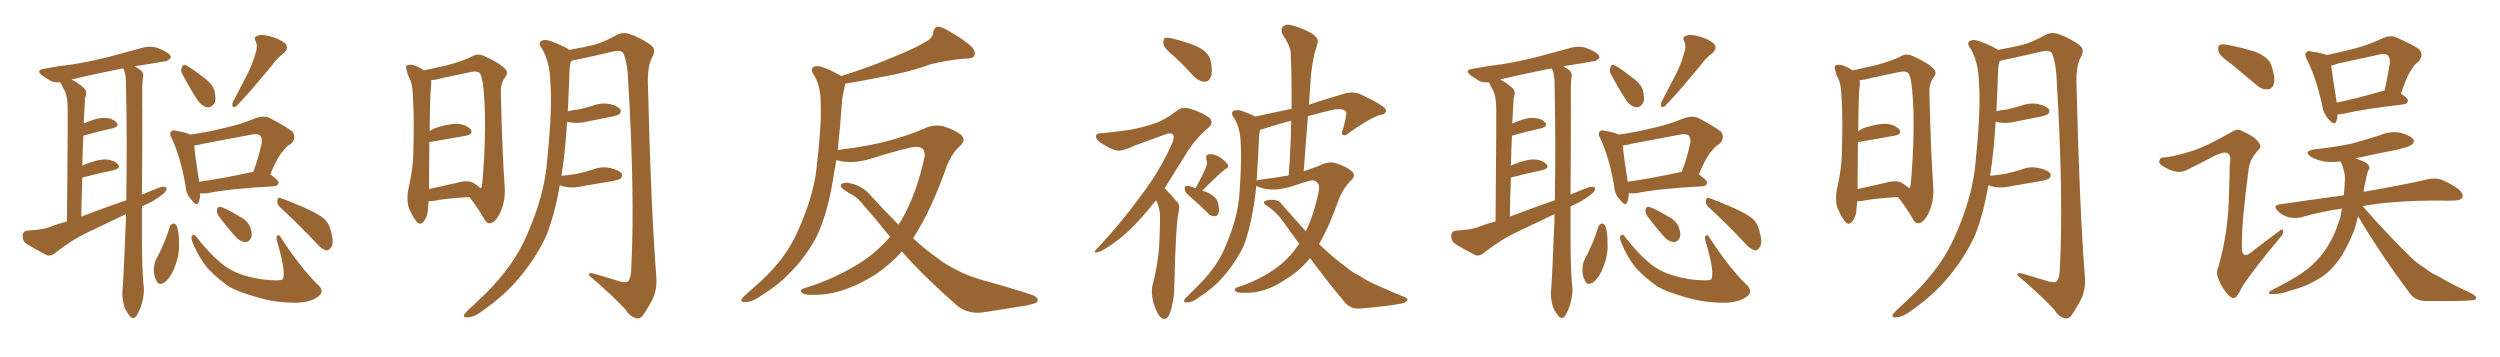 <svg xmlns="http://www.w3.org/2000/svg" xmlns:xlink="http://www.w3.org/1999/xlink" width="1050" height="150"><path fill="#996633" padding="10" d="M59.62 86.72L59.62 86.72Q59.62 93.16 59.62 99.46L59.62 99.46Q59.62 111.91 60.21 118.95L60.21 118.95Q60.79 122.46 59.91 126.12L59.91 126.12Q59.47 128.76 57.57 132.28L57.57 132.28Q56.25 134.62 54.49 132.71L54.49 132.71Q52.44 130.22 51.86 127.44L51.86 127.44Q51.27 124.66 51.42 122.31L51.42 122.31Q51.86 117.92 52.88 92.29L52.88 92.29Q52.88 90.97 52.88 89.94L52.88 89.94Q45.12 93.60 37.50 97.27L37.50 97.27Q30.03 100.78 23.29 106.20L23.29 106.20Q21.53 107.67 19.78 107.23L19.78 107.23Q14.36 104.44 10.69 102.10L10.69 102.10Q9.38 100.93 9.52 98.73L9.52 98.73Q9.81 96.97 11.72 96.83L11.72 96.83Q17.29 96.53 20.51 95.51L20.51 95.51Q24.02 94.04 28.13 93.02L28.13 93.02Q28.27 67.68 28.42 56.10L28.42 56.10Q28.42 55.66 28.42 55.52L28.42 55.52Q28.42 47.75 28.42 45.85L28.42 45.85Q28.42 41.31 27.39 38.53L27.39 38.53Q26.37 36.77 25.49 34.86L25.49 34.86Q25.34 34.57 25.34 34.57L25.34 34.57Q23.00 34.72 21.53 34.13L21.53 34.13Q19.34 32.81 17.87 31.79L17.87 31.79Q14.65 29.44 18.60 28.86L18.60 28.86Q24.61 27.69 30.03 27.10L30.03 27.10Q37.79 25.93 46.29 23.73L46.29 23.73Q53.32 21.83 60.35 19.92L60.35 19.92Q63.13 19.34 65.48 19.92L65.48 19.92Q67.68 20.65 68.70 21.24L68.70 21.24Q71.78 22.71 71.78 24.17L71.78 24.17Q70.46 25.93 68.99 25.78L68.99 25.78Q63.28 26.81 56.54 27.83L56.54 27.83Q58.15 28.71 59.18 29.59L59.18 29.59Q60.50 30.76 60.06 32.23L60.06 32.23Q59.62 34.13 59.77 46.14L59.77 46.14Q59.77 64.45 59.62 81.74L59.62 81.74Q63.28 80.13 67.24 78.66L67.24 78.66Q69.14 78.08 70.02 78.96L70.02 78.96Q70.02 80.42 68.12 81.74L68.12 81.74Q64.89 84.38 60.50 86.28L60.50 86.28Q59.77 86.57 59.62 86.72ZM34.13 90.97L34.13 90.97Q43.80 87.30 53.03 84.08L53.03 84.08Q53.47 58.74 52.88 33.98L52.88 33.98Q52.73 30.47 51.71 28.71L51.71 28.71Q39.70 31.05 30.03 33.40L30.03 33.40Q32.67 34.57 35.45 37.21L35.45 37.21Q36.77 38.53 35.74 41.16L35.74 41.16Q35.60 43.21 35.45 46.29L35.45 46.29Q35.30 49.07 35.16 51.86L35.16 51.86Q40.43 49.51 43.65 49.51L43.65 49.51Q47.17 49.51 48.93 51.42L48.93 51.42Q50.39 53.03 47.17 53.91L47.17 53.91Q41.75 55.08 35.01 56.98L35.01 56.98Q34.72 62.99 34.57 69.73L34.57 69.73Q34.86 69.29 35.45 69.14L35.45 69.14Q41.02 66.94 44.24 66.94L44.24 66.94Q47.75 67.09 49.51 68.99L49.51 68.99Q50.98 70.61 47.75 71.48L47.75 71.48Q42.04 72.66 34.57 74.56L34.57 74.56Q34.28 82.47 34.13 90.97ZM76.61 31.20L76.61 31.20Q75.73 29.59 76.32 28.56L76.32 28.56Q76.76 26.81 78.08 27.39L78.08 27.39Q80.42 28.56 85.69 32.67L85.69 32.67Q89.06 35.01 90.09 38.09L90.09 38.09Q90.82 41.31 90.23 43.07L90.23 43.07Q88.62 45.56 86.72 44.97L86.72 44.97Q84.38 44.38 82.47 41.31L82.47 41.31Q79.39 36.47 76.61 31.20ZM107.23 22.71L107.23 22.71Q108.40 19.63 107.37 17.29L107.37 17.29Q106.35 15.67 108.11 15.09L108.11 15.09Q109.72 14.21 113.38 15.23L113.38 15.23Q117.33 16.26 119.68 18.16L119.68 18.16Q121.58 20.07 119.24 22.27L119.24 22.27Q116.31 24.46 114.40 27.25L114.40 27.25Q111.77 30.47 108.98 33.69L108.98 33.69Q105.47 38.09 99.17 44.68L99.17 44.68Q97.12 45.70 97.71 43.07L97.71 43.07Q100.78 37.21 103.56 31.79L103.56 31.79Q105.76 27.69 107.23 22.71ZM84.08 81.15L84.08 81.15Q84.08 83.35 83.50 84.81L83.50 84.81Q82.76 87.01 80.42 83.94L80.42 83.94Q78.08 81.59 77.93 77.93L77.93 77.93Q75.73 65.77 72.22 58.30L72.22 58.30Q70.90 56.10 71.92 55.22L71.92 55.22Q72.51 54.49 73.97 54.93L73.97 54.93Q78.37 55.66 79.83 56.54L79.83 56.54Q87.16 55.52 94.19 53.76L94.19 53.76Q100.93 52.29 107.67 49.51L107.67 49.51Q110.89 48.49 113.23 49.51L113.23 49.51Q120.41 53.32 122.75 55.22L122.75 55.22Q124.66 57.71 122.31 60.35L122.31 60.35Q120.26 61.38 118.80 63.57L118.80 63.57Q116.60 65.77 113.53 73.24L113.53 73.24Q117.04 75.73 117.04 76.76L117.04 76.76Q116.75 78.08 115.28 78.22L115.28 78.22Q96.09 79.25 87.16 81.15L87.16 81.15Q85.55 81.30 84.08 81.15ZM105.91 72.22L105.91 72.22Q106.20 72.07 106.35 72.22L106.35 72.22Q108.40 66.94 109.86 60.35L109.86 60.35Q110.30 58.01 109.28 56.98L109.28 56.98Q108.25 55.96 105.62 56.54L105.62 56.54Q95.65 58.45 85.40 60.35L85.40 60.35Q83.35 60.94 81.59 61.08L81.59 61.08Q81.88 65.19 83.64 76.32L83.64 76.32Q93.46 75 105.91 72.22ZM71.34 95.21L71.34 95.21Q71.78 94.04 72.80 93.90L72.80 93.90Q73.68 93.90 74.27 94.92L74.27 94.92Q75.29 98.14 75.15 102.25L75.15 102.25Q75.44 106.79 73.54 111.77L73.54 111.77Q72.07 116.02 69.43 118.36L69.43 118.36Q66.80 120.26 65.77 118.07L65.77 118.07Q64.60 116.16 64.60 113.09L64.60 113.09Q64.75 110.89 65.33 109.42L65.33 109.42Q68.99 102.69 71.34 95.21ZM80.71 101.37L80.71 101.37Q80.13 99.46 80.71 98.88L80.71 98.88Q81.74 98.14 82.62 99.61L82.62 99.61Q89.94 108.98 95.80 112.65L95.80 112.65Q101.22 116.02 110.16 117.33L110.16 117.33Q117.63 118.21 118.65 117.33L118.65 117.33Q120.41 114.99 116.31 101.22L116.31 101.22Q115.87 99.46 116.46 98.88L116.46 98.88Q117.33 98.58 117.77 99.46L117.77 99.46Q125.83 111.91 133.01 119.09L133.01 119.09Q136.67 122.17 133.89 124.37L133.89 124.37Q130.66 127.00 124.37 127.15L124.37 127.15Q115.58 127.15 108.40 124.95L108.40 124.95Q100.34 122.75 96.24 120.41L96.24 120.41Q91.41 117.04 87.89 113.38L87.89 113.38Q83.79 108.98 80.71 101.37ZM91.70 90.53L91.70 90.53Q90.97 89.21 91.11 88.18L91.11 88.18Q91.26 86.72 92.58 86.87L92.58 86.87Q94.78 87.45 100.20 90.67L100.20 90.67Q103.56 92.29 104.88 94.92L104.88 94.92Q106.05 97.71 105.62 99.46L105.62 99.46Q104.74 101.81 102.83 101.66L102.83 101.66Q100.49 101.37 98.58 99.02L98.58 99.02Q94.92 94.92 91.70 90.53ZM117.77 87.16L117.77 87.16L117.77 87.16Q116.31 85.99 116.46 84.23L116.46 84.23Q116.75 82.62 117.77 83.20L117.77 83.20Q121.44 84.38 127.73 87.16L127.73 87.16Q133.59 89.79 135.94 91.70L135.94 91.70Q138.28 93.90 138.87 96.68L138.87 96.68Q140.48 102.25 139.01 104.00L139.01 104.00Q137.99 105.32 136.96 105.18L136.96 105.18Q134.77 104.44 132.86 102.10L132.86 102.10Q124.51 93.31 117.77 87.16ZM197.17 82.76L197.17 82.76Q187.06 83.35 182.08 84.38L182.08 84.38Q180.91 84.52 180.03 84.52L180.03 84.52Q179.88 86.28 179.74 87.60L179.74 87.60Q179.74 90.67 177.98 93.02L177.98 93.02Q176.37 94.92 174.90 93.02L174.90 93.02Q172.85 90.38 171.53 86.72L171.53 86.72Q170.65 83.20 171.68 78.66L171.68 78.66Q173.44 71.04 173.58 64.75L173.58 64.75Q174.02 49.51 173.44 40.72L173.44 40.72Q173.29 35.16 171.83 32.52L171.83 32.52Q171.09 31.20 170.95 29.88L170.95 29.88Q170.07 27.98 171.09 27.39L171.09 27.39Q172.71 26.95 174.17 27.54L174.17 27.54Q176.22 28.27 177.69 29.30L177.69 29.30Q177.83 29.44 177.98 29.59L177.98 29.59Q181.35 28.86 187.21 27.54L187.21 27.54Q194.24 25.78 198.78 23.44L198.78 23.44Q200.83 22.41 203.17 23.44L203.17 23.44Q210.06 26.51 212.40 29.15L212.40 29.15Q213.43 30.62 212.40 32.08L212.40 32.08Q210.21 34.86 210.35 38.96L210.35 38.96Q210.94 64.45 211.96 78.22L211.96 78.22Q212.40 84.38 210.06 89.36L210.06 89.36Q208.01 93.60 205.81 93.75L205.81 93.75Q204.20 93.90 203.17 91.55L203.17 91.55Q200.68 87.30 197.17 82.76ZM201.86 79.10L201.86 79.10Q202.29 78.66 202.44 77.78L202.44 77.78Q202.88 74.27 203.32 66.21L203.32 66.21Q204.05 52.88 203.47 42.63L203.47 42.63Q202.88 31.93 201.42 30.62L201.42 30.62Q200.24 29.74 198.05 30.18L198.05 30.18Q192.48 31.35 186.18 32.67L186.18 32.67Q183.25 33.54 181.05 33.69L181.05 33.69Q181.20 34.72 181.05 36.47L181.05 36.47Q180.62 37.94 180.47 55.08L180.47 55.08Q181.49 54.35 182.81 53.76L182.81 53.76Q188.67 51.86 192.19 52.00L192.19 52.00Q196.00 52.29 197.75 54.49L197.75 54.49Q198.93 56.40 195.70 56.98L195.70 56.98Q189.40 58.15 180.62 59.62L180.62 59.62Q180.47 59.62 180.32 59.62L180.32 59.62Q180.32 67.38 180.18 77.93L180.18 77.93Q180.18 78.81 180.18 79.39L180.18 79.39Q185.74 78.22 192.04 76.76L192.04 76.76Q196.58 75.44 198.93 76.90L198.93 76.90Q200.83 78.08 201.86 79.10ZM235.11 77.78L235.11 77.78L235.11 77.78Q233.06 89.79 229.54 98.73L229.54 98.73Q224.85 109.13 216.50 118.51L216.50 118.51Q211.08 124.66 201.71 131.25L201.71 131.25Q198.63 133.30 196.29 133.30L196.29 133.30Q194.68 133.45 194.82 132.42L194.82 132.42Q195.26 131.40 197.46 129.49L197.46 129.49Q200.54 126.56 204.20 123.05L204.20 123.05Q215.63 111.62 220.90 99.61L220.90 99.61Q228.81 82.03 229.83 67.09L229.83 67.09Q232.03 45.26 231.15 34.57L231.15 34.57Q231.01 26.51 227.78 20.65L227.78 20.65Q225.29 17.43 228.37 16.85L228.37 16.85Q230.57 16.41 237.74 20.07L237.74 20.07Q238.48 20.36 239.06 20.95L239.06 20.95Q245.80 19.78 249.76 18.75L249.76 18.75Q253.56 17.72 259.42 14.50L259.42 14.50Q261.91 13.33 264.70 14.36L264.70 14.36Q270.56 16.55 273.78 19.34L273.78 19.34Q275.68 20.95 273.93 24.02L273.93 24.02Q271.73 27.98 272.17 36.91L272.17 36.91Q273.34 86.28 275.68 116.75L275.68 116.75Q275.98 121.58 274.07 125.68L274.07 125.68Q271.58 130.37 269.82 132.71L269.82 132.71Q268.51 134.18 267.04 133.59L267.04 133.59Q264.55 133.01 262.65 129.93L262.65 129.93Q257.08 123.93 247.27 115.58L247.27 115.58Q247.12 114.11 250.20 115.14L250.20 115.14Q255.47 116.75 260.45 118.21L260.45 118.21Q263.38 118.95 263.96 117.92L263.96 117.92Q265.14 116.31 265.14 112.35L265.14 112.35Q266.75 81.74 263.67 31.20L263.67 31.20Q263.23 25.78 261.91 22.56L261.91 22.56Q261.18 20.95 257.96 21.53L257.96 21.53Q249.90 23.44 241.55 25.20L241.55 25.20Q240.38 25.34 239.79 25.78L239.79 25.78Q239.36 27.10 239.21 29.30L239.21 29.30Q238.92 38.38 238.48 46.73L238.48 46.73Q240.67 46.14 242.87 46.00L242.87 46.00Q245.65 45.41 248.44 44.53L248.44 44.53Q252.25 43.07 255.91 43.65L255.91 43.65Q259.57 44.53 260.60 46.00L260.60 46.00Q261.04 47.02 260.01 48.05L260.01 48.05Q259.57 48.34 257.23 48.93L257.23 48.93Q251.95 49.95 246.97 50.98L246.97 50.98Q243.16 52.00 239.50 51.42L239.50 51.42Q238.77 51.27 238.18 51.12L238.18 51.12Q237.45 63.13 235.99 72.80L235.99 72.80Q235.84 73.24 235.84 73.83L235.84 73.83Q239.21 73.54 242.43 72.95L242.43 72.95Q245.80 72.22 249.02 71.19L249.02 71.19Q252.83 69.73 256.49 70.61L256.49 70.61Q260.16 71.48 261.18 72.95L261.18 72.95Q261.62 73.97 260.60 75L260.60 75Q260.16 75.44 257.37 76.03L257.37 76.03Q251.07 77.05 245.21 78.08L245.21 78.08Q241.41 79.10 237.74 78.52L237.74 78.52Q236.13 78.22 235.11 77.78ZM373.83 99.46L373.83 99.46L373.83 99.46Q367.82 91.99 361.52 84.81L361.52 84.81Q359.47 82.32 356.40 81.01L356.40 81.01Q355.22 80.13 353.91 79.25L353.91 79.25Q352.73 78.37 353.32 77.34L353.32 77.34Q354.49 76.61 355.96 76.76L355.96 76.76Q361.67 77.64 365.19 81.59L365.19 81.59Q371.48 88.48 377.34 94.34L377.34 94.34Q377.93 93.46 378.52 92.58L378.52 92.58Q384.81 81.88 388.33 65.92L388.33 65.92Q388.77 61.52 384.67 61.67L384.67 61.67Q381.74 61.67 365.77 66.65L365.77 66.65Q357.57 69.14 351.27 67.24L351.27 67.24Q350.39 72.66 349.51 77.49L349.51 77.49Q347.31 89.94 343.21 98.88L343.21 98.88Q338.82 107.52 331.64 114.70L331.64 114.70Q326.81 119.82 318.75 124.80L318.75 124.80Q315.53 127.00 312.89 126.86L312.89 126.86Q310.99 126.86 311.43 125.83L311.43 125.83Q311.87 124.80 314.21 122.90L314.21 122.90Q316.99 120.41 320.07 117.63L320.07 117.63Q330.03 108.25 334.57 98.14L334.57 98.14Q341.46 83.35 342.92 70.90L342.92 70.90Q345.12 52.44 344.68 43.51L344.68 43.51Q344.82 36.77 342.04 31.79L342.04 31.79Q339.55 28.27 342.77 27.83L342.77 27.83Q345.12 27.39 352.59 31.49L352.59 31.49Q353.17 31.79 353.32 31.93L353.32 31.93Q366.36 27.83 375.73 23.73L375.73 23.73Q384.81 20.07 389.21 17.29L389.21 17.29Q391.85 15.82 391.99 13.48L391.99 13.48Q392.29 11.72 393.60 11.13L393.60 11.13Q395.95 11.43 398.29 12.89L398.29 12.89Q405.03 16.70 408.25 19.78L408.25 19.78Q410.01 21.83 409.13 23.58L409.13 23.58Q408.25 24.76 405.47 24.61L405.47 24.61Q399.02 25.05 390.97 26.95L390.97 26.95Q381.45 30.47 368.55 32.67L368.55 32.67Q360.35 34.28 354.93 35.16L354.93 35.16Q354.93 35.74 354.79 36.33L354.79 36.33Q354.35 38.09 353.76 41.31L353.76 41.31Q352.88 53.17 351.86 62.99L351.86 62.99Q365.19 61.38 373.54 59.03L373.54 59.03Q381.59 56.84 387.74 54.20L387.74 54.20Q392.14 52.00 396.24 53.03L396.24 53.03Q401.51 54.79 403.71 56.69L403.71 56.69Q406.05 58.89 402.83 61.67L402.83 61.67Q399.61 64.75 397.71 69.58L397.71 69.58Q391.11 88.48 383.50 100.05L383.50 100.05Q389.06 105.18 394.34 108.84L394.34 108.84Q397.27 111.18 402.10 113.53L402.10 113.53Q405.76 115.58 411.62 117.33L411.62 117.33Q431.98 123.05 434.62 124.37L434.62 124.37Q436.52 125.68 435.50 127.00L435.50 127.00Q433.45 127.88 431.10 128.32L431.10 128.32Q424.07 129.49 414.40 130.96L414.40 130.96Q407.08 132.42 402.10 128.47L402.10 128.47Q387.30 115.43 378.81 105.62L378.81 105.62Q373.54 111.47 367.24 115.58L367.24 115.58Q355.81 122.61 346.00 123.63L346.00 123.63Q338.23 124.22 337.21 123.19L337.21 123.19Q335.30 122.02 337.50 121.14L337.50 121.14Q351.56 116.89 362.99 109.28L362.99 109.28Q368.85 105.18 373.83 99.46ZM493.36 23.88L493.36 23.88Q489.11 20.51 488.67 18.60L488.67 18.60Q488.38 16.55 489.26 15.97L489.26 15.97Q490.43 15.67 492.77 16.26L492.77 16.26Q498.19 17.58 502.73 19.48L502.73 19.48Q507.42 21.83 508.30 24.90L508.30 24.90Q509.47 29.74 508.59 32.08L508.59 32.08Q507.86 34.28 506.10 34.28L506.10 34.28Q503.61 34.28 501.42 32.08L501.42 32.08Q497.31 27.54 493.36 23.88ZM485.60 84.08L485.60 84.08Q482.08 88.48 478.86 91.99L478.86 91.99Q471.24 100.63 462.45 105.47L462.45 105.47Q460.40 106.20 459.96 106.05L459.96 106.05Q459.38 105.47 461.57 103.56L461.57 103.56Q470.80 93.60 477.98 83.79L477.98 83.79Q486.62 72.80 492.04 60.79L492.04 60.79Q493.51 57.57 492.63 56.54L492.63 56.54Q492.19 55.66 489.99 56.25L489.99 56.25Q482.67 58.89 476.37 61.23L476.37 61.23Q473.44 62.70 470.36 63.28L470.36 63.28Q467.87 63.57 462.16 59.91L462.16 59.91Q459.96 58.30 460.40 56.84L460.40 56.84Q460.69 55.81 462.60 55.96L462.60 55.96Q467.72 55.52 474.76 54.49L474.76 54.49Q481.35 53.17 485.30 51.71L485.30 51.71Q488.96 50.54 494.38 46.44L494.38 46.44Q496.88 44.53 500.39 45.85L500.39 45.85Q504.79 47.17 508.01 49.51L508.01 49.51Q509.91 51.71 507.57 53.61L507.57 53.61Q501.56 58.59 497.17 66.21L497.17 66.21Q492.77 73.24 489.11 79.10L489.11 79.10Q489.84 79.54 490.43 80.42L490.43 80.42Q492.19 82.18 494.53 84.96L494.53 84.96Q495.85 86.28 494.82 89.94L494.82 89.94Q493.80 95.51 493.21 120.26L493.21 120.26Q493.21 126.27 491.31 131.69L491.31 131.69Q489.70 135.35 487.35 133.15L487.35 133.15Q485.89 131.69 484.42 127.15L484.42 127.15Q483.40 122.75 483.98 120.12L483.98 120.12Q486.91 109.13 487.06 98.14L487.06 98.14Q487.21 94.48 487.21 90.38L487.21 90.38Q487.06 87.30 485.60 84.08ZM502.15 79.10L502.15 79.10Q505.08 73.68 506.54 70.17L506.54 70.17Q507.28 68.41 506.69 67.09L506.69 67.09Q506.25 64.89 507.71 64.75L507.71 64.75Q510.06 64.60 512.40 66.06L512.40 66.06Q514.75 67.68 515.63 69.14L515.63 69.14Q516.36 70.17 514.60 71.04L514.60 71.04Q511.08 73.83 504.93 80.13L504.93 80.13Q506.25 80.42 507.57 81.01L507.57 81.01Q510.94 82.76 511.52 85.11L511.52 85.11Q512.26 88.04 511.82 89.50L511.82 89.50Q511.23 90.82 510.21 90.82L510.21 90.82Q508.59 90.97 507.28 89.50L507.28 89.50Q503.76 85.99 500.54 83.20L500.54 83.20Q497.75 80.86 497.61 79.83L497.61 79.83Q497.46 78.37 498.05 78.22L498.05 78.22Q498.78 77.93 500.24 78.37L500.24 78.37Q501.27 78.66 502.15 79.10ZM550.20 108.40L550.20 108.40Q545.95 113.67 540.67 116.89L540.67 116.89Q532.76 122.31 525.73 122.90L525.73 122.90Q520.31 123.19 519.43 122.61L519.43 122.61Q517.68 121.58 519.58 120.70L519.58 120.70Q529.25 117.63 536.87 111.91L536.87 111.91Q541.70 108.25 545.65 102.39L545.65 102.39Q542.43 98.00 539.21 93.46L539.21 93.46Q536.13 88.92 531.59 86.13L531.59 86.13Q530.71 85.40 530.86 84.81L530.86 84.81Q531.74 83.79 534.96 83.94L534.96 83.94Q537.30 84.08 538.77 86.28L538.77 86.28Q543.90 92.14 548.44 97.12L548.44 97.12Q551.95 89.94 553.86 80.27L553.86 80.27Q554.74 76.17 551.07 75.73L551.07 75.73Q549.61 75.88 541.26 78.66L541.26 78.66Q534.23 80.57 528.96 78.66L528.96 78.66Q528.08 78.22 527.64 78.08L527.64 78.08Q527.20 82.62 526.61 86.28L526.61 86.28Q525 96.39 522.22 103.56L522.22 103.56Q518.85 110.45 513.43 116.60L513.43 116.60Q509.77 120.85 503.47 124.95L503.47 124.95Q500.83 127.00 498.63 127.00L498.63 127.00Q497.17 127.15 497.31 126.12L497.31 126.12Q497.75 125.24 499.66 123.49L499.66 123.49Q501.71 121.44 504.05 119.09L504.05 119.09Q511.67 111.33 514.89 102.98L514.89 102.98Q520.02 90.97 520.61 80.86L520.61 80.86Q521.63 66.21 521.04 59.03L521.04 59.03Q520.75 53.61 518.41 49.66L518.41 49.66Q516.21 46.73 518.99 46.29L518.99 46.29Q520.90 45.85 527.20 48.93L527.20 48.93Q535.40 47.17 542.43 45.70L542.43 45.70Q542.58 33.98 542.14 23.29L542.14 23.29Q542.29 19.63 538.77 14.65L538.77 14.65Q537.74 12.30 538.77 11.28L538.77 11.28Q539.94 9.96 542.29 10.55L542.29 10.55Q545.80 11.28 551.07 14.06L551.07 14.06Q554.00 16.26 553.42 18.02L553.42 18.02Q552.83 20.21 551.95 23.00L551.95 23.00Q551.22 26.22 550.63 31.20L550.63 31.20Q550.20 37.35 549.76 43.95L549.76 43.95Q556.35 41.75 564.40 39.40L564.40 39.40Q568.21 38.23 571.29 39.55L571.29 39.55Q581.98 44.53 582.13 46.29L582.13 46.29Q582.28 47.90 579.49 48.34L579.49 48.34Q575.83 49.37 566.89 55.52L566.89 55.52Q565.14 57.28 564.11 56.69L564.11 56.69Q563.09 56.25 564.11 54.05L564.11 54.05Q565.58 48.63 565.43 47.31L565.43 47.31Q565.14 45.41 560.30 46.00L560.30 46.00Q554.59 47.31 549.32 48.78L549.32 48.78Q548.44 59.91 547.56 71.92L547.56 71.92Q551.07 70.75 553.86 69.73L553.86 69.73Q557.67 67.53 561.18 68.55L561.18 68.55Q565.87 70.17 567.77 71.92L567.77 71.92Q569.82 73.83 567.04 76.17L567.04 76.17Q564.26 79.10 562.50 83.20L562.50 83.20Q558.54 94.63 554.00 102.54L554.00 102.54Q559.86 108.11 564.84 111.77L564.84 111.77Q568.21 114.55 570.56 115.58L570.56 115.58Q575.24 118.65 578.76 119.97L578.76 119.97Q584.18 122.46 590.04 124.80L590.04 124.80Q591.50 125.39 590.92 126.27L590.92 126.27Q590.19 127.44 587.99 127.59L587.99 127.59Q583.01 128.61 570.56 129.64L570.56 129.64Q567.04 129.64 564.84 127.00L564.84 127.00Q557.81 118.65 550.20 108.40ZM529.54 75.44L529.54 75.44L529.54 75.44Q536.28 74.56 541.26 73.68L541.26 73.68Q542.14 61.67 542.29 50.68L542.29 50.68Q536.72 52.15 531.30 53.91L531.30 53.91Q530.13 54.35 529.25 54.49L529.25 54.49Q528.96 55.81 528.81 57.28L528.81 57.28Q528.37 67.53 527.78 75.88L527.78 75.88Q528.22 75.44 529.54 75.44ZM659.62 86.72L659.62 86.72Q659.62 93.16 659.62 99.46L659.62 99.46Q659.62 111.91 660.21 118.95L660.21 118.95Q660.79 122.46 659.91 126.12L659.91 126.12Q659.47 128.76 657.57 132.28L657.57 132.28Q656.25 134.62 654.49 132.71L654.49 132.71Q652.44 130.22 651.86 127.44L651.86 127.44Q651.27 124.66 651.42 122.31L651.42 122.31Q651.86 117.92 652.88 92.29L652.88 92.29Q652.88 90.97 652.88 89.94L652.88 89.94Q645.12 93.60 637.50 97.27L637.50 97.27Q630.03 100.78 623.29 106.20L623.29 106.20Q621.53 107.67 619.78 107.23L619.78 107.23Q614.36 104.44 610.69 102.10L610.69 102.10Q609.38 100.93 609.52 98.73L609.52 98.73Q609.81 96.97 611.72 96.83L611.72 96.83Q617.29 96.53 620.51 95.51L620.51 95.51Q624.02 94.04 628.13 93.02L628.13 93.02Q628.27 67.68 628.42 56.10L628.42 56.10Q628.42 55.66 628.42 55.52L628.42 55.52Q628.42 47.75 628.42 45.85L628.42 45.85Q628.42 41.31 627.39 38.53L627.39 38.53Q626.37 36.77 625.49 34.86L625.49 34.86Q625.34 34.57 625.34 34.57L625.34 34.57Q623.00 34.72 621.53 34.13L621.53 34.13Q619.34 32.81 617.87 31.79L617.87 31.79Q614.65 29.44 618.60 28.86L618.60 28.86Q624.61 27.69 630.03 27.10L630.03 27.10Q637.79 25.93 646.29 23.73L646.29 23.73Q653.32 21.83 660.35 19.92L660.35 19.92Q663.13 19.34 665.48 19.92L665.48 19.92Q667.68 20.65 668.70 21.24L668.70 21.24Q671.78 22.71 671.78 24.17L671.78 24.17Q670.46 25.93 668.99 25.78L668.99 25.78Q663.28 26.81 656.54 27.83L656.54 27.83Q658.15 28.71 659.18 29.59L659.18 29.59Q660.50 30.76 660.06 32.23L660.06 32.23Q659.62 34.13 659.77 46.14L659.77 46.14Q659.77 64.45 659.62 81.74L659.62 81.74Q663.28 80.13 667.24 78.66L667.24 78.66Q669.14 78.08 670.02 78.96L670.02 78.96Q670.02 80.42 668.12 81.74L668.12 81.74Q664.89 84.38 660.50 86.28L660.50 86.28Q659.77 86.57 659.62 86.72ZM634.13 90.97L634.13 90.97Q643.80 87.30 653.03 84.08L653.03 84.08Q653.47 58.74 652.88 33.98L652.88 33.98Q652.73 30.47 651.71 28.71L651.71 28.71Q639.70 31.05 630.03 33.40L630.03 33.40Q632.67 34.57 635.45 37.21L635.45 37.21Q636.77 38.53 635.74 41.16L635.74 41.16Q635.60 43.21 635.45 46.29L635.45 46.29Q635.30 49.07 635.16 51.86L635.16 51.86Q640.43 49.51 643.65 49.51L643.65 49.51Q647.17 49.51 648.93 51.42L648.93 51.42Q650.39 53.03 647.17 53.91L647.17 53.91Q641.75 55.08 635.01 56.98L635.01 56.98Q634.72 62.99 634.57 69.73L634.57 69.73Q634.86 69.29 635.45 69.14L635.45 69.14Q641.02 66.94 644.24 66.94L644.24 66.94Q647.75 67.09 649.51 68.99L649.51 68.99Q650.98 70.61 647.75 71.48L647.75 71.48Q642.04 72.66 634.57 74.56L634.57 74.56Q634.28 82.47 634.13 90.97ZM676.61 31.20L676.61 31.20Q675.73 29.59 676.32 28.56L676.32 28.56Q676.76 26.81 678.08 27.39L678.08 27.39Q680.42 28.56 685.69 32.67L685.69 32.67Q689.06 35.01 690.09 38.09L690.09 38.09Q690.82 41.31 690.23 43.07L690.23 43.07Q688.62 45.56 686.72 44.97L686.72 44.97Q684.38 44.38 682.47 41.31L682.47 41.31Q679.39 36.47 676.61 31.20ZM707.23 22.71L707.23 22.71Q708.40 19.63 707.37 17.29L707.37 17.29Q706.35 15.67 708.11 15.09L708.11 15.09Q709.72 14.21 713.38 15.23L713.38 15.23Q717.33 16.26 719.68 18.16L719.68 18.16Q721.58 20.07 719.24 22.27L719.24 22.27Q716.31 24.46 714.40 27.25L714.40 27.25Q711.77 30.47 708.98 33.69L708.98 33.69Q705.47 38.09 699.17 44.68L699.17 44.68Q697.12 45.70 697.71 43.07L697.71 43.07Q700.78 37.21 703.56 31.79L703.56 31.79Q705.76 27.69 707.23 22.71ZM684.08 81.15L684.08 81.15Q684.08 83.35 683.50 84.81L683.50 84.81Q682.76 87.01 680.42 83.94L680.42 83.94Q678.08 81.59 677.93 77.93L677.93 77.93Q675.73 65.77 672.22 58.30L672.22 58.30Q670.90 56.10 671.92 55.22L671.92 55.22Q672.51 54.49 673.97 54.93L673.97 54.93Q678.37 55.66 679.83 56.54L679.83 56.54Q687.16 55.52 694.19 53.76L694.19 53.76Q700.93 52.29 707.67 49.51L707.67 49.51Q710.89 48.49 713.23 49.51L713.23 49.51Q720.41 53.32 722.75 55.22L722.75 55.22Q724.66 57.71 722.31 60.35L722.31 60.35Q720.26 61.38 718.80 63.57L718.80 63.57Q716.60 65.77 713.53 73.24L713.53 73.24Q717.04 75.73 717.04 76.76L717.04 76.76Q716.75 78.08 715.28 78.22L715.28 78.22Q696.09 79.25 687.16 81.15L687.16 81.15Q685.55 81.30 684.08 81.15ZM705.91 72.22L705.91 72.22Q706.20 72.07 706.35 72.22L706.35 72.22Q708.40 66.94 709.86 60.35L709.86 60.35Q710.30 58.01 709.28 56.98L709.28 56.98Q708.25 55.96 705.62 56.54L705.62 56.54Q695.65 58.45 685.40 60.35L685.40 60.35Q683.35 60.94 681.59 61.08L681.59 61.08Q681.88 65.19 683.64 76.32L683.64 76.32Q693.46 75 705.91 72.22ZM671.34 95.21L671.34 95.21Q671.78 94.04 672.80 93.90L672.80 93.90Q673.68 93.90 674.27 94.92L674.27 94.92Q675.29 98.14 675.15 102.25L675.15 102.25Q675.44 106.79 673.54 111.77L673.54 111.77Q672.07 116.02 669.43 118.36L669.43 118.36Q666.80 120.26 665.77 118.07L665.77 118.07Q664.60 116.16 664.60 113.09L664.60 113.09Q664.75 110.89 665.33 109.42L665.33 109.42Q668.99 102.69 671.34 95.21ZM680.71 101.37L680.71 101.37Q680.13 99.46 680.71 98.88L680.71 98.88Q681.74 98.14 682.62 99.61L682.62 99.61Q689.94 108.98 695.80 112.65L695.80 112.65Q701.22 116.02 710.16 117.33L710.16 117.33Q717.63 118.21 718.65 117.33L718.65 117.33Q720.41 114.99 716.31 101.22L716.31 101.22Q715.87 99.46 716.46 98.88L716.46 98.88Q717.33 98.58 717.77 99.46L717.77 99.46Q725.83 111.91 733.01 119.09L733.01 119.09Q736.67 122.17 733.89 124.37L733.89 124.37Q730.66 127.00 724.37 127.15L724.37 127.15Q715.58 127.15 708.40 124.95L708.40 124.95Q700.34 122.75 696.24 120.41L696.24 120.41Q691.41 117.04 687.89 113.38L687.89 113.38Q683.79 108.98 680.71 101.37ZM691.70 90.53L691.70 90.53Q690.97 89.21 691.11 88.18L691.11 88.18Q691.26 86.72 692.58 86.87L692.58 86.87Q694.78 87.45 700.20 90.67L700.20 90.67Q703.56 92.29 704.88 94.92L704.88 94.92Q706.05 97.71 705.62 99.46L705.62 99.46Q704.74 101.81 702.83 101.66L702.83 101.66Q700.49 101.37 698.58 99.02L698.58 99.02Q694.92 94.92 691.70 90.53ZM717.77 87.16L717.77 87.16L717.77 87.16Q716.31 85.99 716.46 84.23L716.46 84.23Q716.75 82.62 717.77 83.20L717.77 83.20Q721.44 84.38 727.73 87.16L727.73 87.16Q733.59 89.79 735.94 91.70L735.94 91.70Q738.28 93.90 738.87 96.68L738.87 96.68Q740.48 102.25 739.01 104.00L739.01 104.00Q737.99 105.32 736.96 105.18L736.96 105.18Q734.77 104.44 732.86 102.10L732.86 102.10Q724.51 93.31 717.77 87.16ZM797.17 82.76L797.17 82.76Q787.06 83.35 782.08 84.38L782.08 84.38Q780.91 84.52 780.03 84.52L780.03 84.52Q779.88 86.28 779.74 87.60L779.74 87.60Q779.74 90.67 777.98 93.02L777.98 93.02Q776.37 94.92 774.90 93.02L774.90 93.02Q772.85 90.38 771.53 86.72L771.53 86.72Q770.65 83.20 771.68 78.66L771.68 78.66Q773.44 71.04 773.58 64.75L773.58 64.75Q774.02 49.51 773.44 40.72L773.44 40.72Q773.29 35.16 771.83 32.52L771.83 32.52Q771.09 31.20 770.95 29.88L770.95 29.88Q770.07 27.98 771.09 27.39L771.09 27.39Q772.71 26.95 774.17 27.54L774.17 27.54Q776.22 28.27 777.69 29.30L777.69 29.30Q777.83 29.44 777.98 29.59L777.98 29.59Q781.35 28.86 787.21 27.54L787.21 27.54Q794.24 25.78 798.78 23.44L798.78 23.44Q800.83 22.41 803.17 23.44L803.17 23.44Q810.06 26.51 812.40 29.15L812.40 29.15Q813.43 30.62 812.40 32.08L812.40 32.08Q810.21 34.86 810.35 38.96L810.35 38.96Q810.94 64.45 811.96 78.22L811.96 78.22Q812.40 84.38 810.06 89.36L810.06 89.36Q808.01 93.60 805.81 93.75L805.81 93.75Q804.20 93.90 803.17 91.55L803.17 91.55Q800.68 87.30 797.17 82.76ZM801.86 79.10L801.86 79.10Q802.29 78.66 802.44 77.78L802.44 77.78Q802.88 74.27 803.32 66.21L803.32 66.21Q804.05 52.88 803.47 42.63L803.47 42.63Q802.88 31.93 801.42 30.62L801.42 30.62Q800.24 29.74 798.05 30.18L798.05 30.18Q792.48 31.35 786.18 32.67L786.18 32.67Q783.25 33.54 781.05 33.69L781.05 33.69Q781.20 34.72 781.05 36.47L781.05 36.47Q780.62 37.94 780.47 55.08L780.47 55.08Q781.49 54.35 782.81 53.76L782.81 53.76Q788.67 51.86 792.19 52.00L792.19 52.00Q796.00 52.29 797.75 54.49L797.75 54.49Q798.93 56.40 795.70 56.98L795.70 56.98Q789.40 58.15 780.62 59.62L780.62 59.62Q780.47 59.62 780.32 59.62L780.32 59.62Q780.32 67.38 780.18 77.93L780.18 77.93Q780.18 78.81 780.18 79.39L780.18 79.39Q785.74 78.22 792.04 76.76L792.04 76.76Q796.58 75.44 798.93 76.90L798.93 76.90Q800.83 78.08 801.86 79.10ZM835.11 77.78L835.11 77.78L835.11 77.78Q833.06 89.79 829.54 98.73L829.54 98.73Q824.85 109.13 816.50 118.51L816.50 118.51Q811.08 124.66 801.71 131.25L801.71 131.25Q798.63 133.30 796.29 133.30L796.29 133.30Q794.68 133.45 794.82 132.42L794.82 132.42Q795.26 131.40 797.46 129.49L797.46 129.49Q800.54 126.56 804.20 123.05L804.20 123.05Q815.63 111.62 820.90 99.61L820.90 99.61Q828.81 82.03 829.83 67.09L829.83 67.09Q832.03 45.26 831.15 34.57L831.15 34.57Q831.01 26.51 827.78 20.65L827.78 20.65Q825.29 17.43 828.37 16.85L828.37 16.85Q830.57 16.41 837.74 20.07L837.74 20.07Q838.48 20.36 839.06 20.95L839.06 20.95Q845.80 19.78 849.76 18.75L849.76 18.75Q853.56 17.72 859.42 14.50L859.42 14.50Q861.91 13.33 864.70 14.36L864.70 14.36Q870.56 16.55 873.78 19.34L873.78 19.34Q875.68 20.95 873.93 24.02L873.93 24.02Q871.73 27.98 872.17 36.91L872.17 36.91Q873.34 86.28 875.68 116.75L875.68 116.75Q875.98 121.58 874.07 125.68L874.07 125.68Q871.58 130.37 869.82 132.71L869.82 132.71Q868.51 134.18 867.04 133.59L867.04 133.59Q864.55 133.01 862.65 129.93L862.65 129.93Q857.08 123.93 847.27 115.58L847.27 115.58Q847.12 114.11 850.20 115.14L850.20 115.14Q855.47 116.75 860.45 118.21L860.45 118.21Q863.38 118.95 863.96 117.92L863.96 117.92Q865.14 116.31 865.14 112.35L865.14 112.35Q866.75 81.74 863.67 31.20L863.67 31.20Q863.23 25.78 861.91 22.56L861.91 22.56Q861.18 20.95 857.96 21.53L857.96 21.53Q849.90 23.44 841.55 25.20L841.55 25.20Q840.38 25.34 839.79 25.78L839.79 25.78Q839.36 27.10 839.21 29.30L839.21 29.30Q838.92 38.38 838.48 46.73L838.48 46.73Q840.67 46.14 842.87 46.00L842.87 46.00Q845.65 45.41 848.44 44.53L848.44 44.53Q852.25 43.07 855.91 43.65L855.91 43.65Q859.57 44.53 860.60 46.00L860.60 46.00Q861.04 47.02 860.01 48.05L860.01 48.05Q859.57 48.34 857.23 48.93L857.23 48.93Q851.95 49.95 846.97 50.98L846.97 50.98Q843.16 52.00 839.50 51.42L839.50 51.42Q838.77 51.27 838.18 51.12L838.18 51.12Q837.45 63.13 835.99 72.80L835.99 72.80Q835.84 73.24 835.84 73.83L835.84 73.83Q839.21 73.54 842.43 72.95L842.43 72.95Q845.80 72.22 849.02 71.19L849.02 71.19Q852.83 69.73 856.49 70.61L856.49 70.61Q860.16 71.48 861.18 72.95L861.18 72.95Q861.62 73.97 860.60 75L860.60 75Q860.16 75.44 857.37 76.03L857.37 76.03Q851.07 77.05 845.21 78.08L845.21 78.08Q841.41 79.10 837.74 78.52L837.74 78.52Q836.13 78.22 835.11 77.78ZM937.06 26.81L937.06 26.81Q932.37 23.58 931.79 21.68L931.79 21.68Q931.35 19.48 932.23 18.90L932.23 18.90Q933.25 18.31 935.89 18.90L935.89 18.90Q942.04 20.07 947.46 21.83L947.46 21.83Q953.03 24.17 954.05 27.69L954.05 27.69Q955.66 32.52 955.08 35.16L955.08 35.16Q954.35 37.35 952.59 37.50L952.59 37.50Q949.95 37.79 947.61 35.60L947.61 35.60Q942.04 30.91 937.06 26.81ZM921.09 63.28L921.09 63.28Q926.81 61.38 936.91 55.66L936.91 55.66Q939.40 53.91 941.16 54.79L941.16 54.79Q947.17 57.42 948.63 59.77L948.63 59.77Q950.24 61.67 948.34 63.13L948.34 63.13Q945.12 66.80 944.53 70.31L944.53 70.31Q941.46 93.16 941.60 102.54L941.60 102.54Q941.02 110.30 946.88 104.88L946.88 104.88Q952.00 100.93 956.98 97.27L956.98 97.27Q958.74 95.65 958.89 96.97L958.89 96.97Q959.33 98.00 957.57 99.90L957.57 99.90Q946.88 112.65 941.89 120.12L941.89 120.12Q940.14 123.78 939.11 124.80L939.11 124.80Q937.79 125.83 936.04 124.07L936.04 124.07Q933.40 121.29 931.93 117.63L931.93 117.63Q930.47 114.55 931.79 111.91L931.79 111.91Q936.04 96.97 936.18 80.71L936.18 80.71Q936.47 74.85 936.47 69.43L936.47 69.43Q937.21 65.33 935.74 64.45L935.74 64.45Q934.28 63.43 930.32 65.33L930.32 65.33Q924.61 68.41 918.31 71.48L918.31 71.48Q916.11 72.51 913.92 72.07L913.92 72.07Q911.57 71.78 908.06 69.58L908.06 69.58Q906.45 68.55 907.03 67.24L907.03 67.24Q907.32 66.06 909.52 66.06L909.52 66.06Q913.62 65.63 921.09 63.28ZM981.74 48.05L981.74 48.05Q981.74 49.80 981.30 50.83L981.30 50.83Q980.57 53.17 977.93 49.95L977.93 49.95Q975.73 47.61 975.29 44.09L975.29 44.09Q972.66 32.37 968.99 25.20L968.99 25.20Q967.68 22.85 968.70 21.97L968.70 21.97Q969.14 21.09 970.90 21.68L970.90 21.68Q975.44 22.27 977.20 23.14L977.20 23.14Q983.35 21.83 989.06 20.36L989.06 20.36Q995.07 18.75 1000.93 15.97L1000.93 15.97Q1004.00 14.65 1006.35 15.67L1006.35 15.67Q1013.67 18.90 1016.02 20.65L1016.02 20.65Q1018.07 23.14 1015.87 25.78L1015.87 25.78Q1013.96 27.10 1012.50 29.74L1012.50 29.74Q1010.74 32.23 1008.40 39.40L1008.40 39.40Q1011.33 41.16 1011.33 42.19L1011.33 42.19Q1011.18 43.65 1009.72 43.80L1009.72 43.80Q992.29 45.85 984.38 47.75L984.38 47.75Q982.76 48.05 981.74 48.05ZM1000.05 38.38L1000.05 38.38Q1000.49 38.09 1001.51 38.09L1001.51 38.09Q1002.69 32.96 1003.71 26.66L1003.71 26.66Q1004.00 24.17 1002.69 23.14L1002.69 23.14Q1001.81 22.27 999.61 22.85L999.61 22.85Q990.97 24.76 982.03 26.66L982.03 26.66Q980.13 27.39 979.10 27.54L979.10 27.54Q979.54 31.49 981.45 43.07L981.45 43.07Q989.50 41.46 1000.05 38.38ZM990.38 90.82L990.38 90.82L990.38 90.82Q989.65 94.04 988.77 96.68L988.77 96.68Q985.55 104.88 981.88 109.72L981.88 109.72Q978.08 114.84 973.24 117.48L973.24 117.48Q967.97 120.56 962.11 122.02L962.11 122.02Q957.42 123.63 955.08 123.49L955.08 123.49Q951.12 123.63 954.35 121.73L954.35 121.73Q966.50 115.72 971.04 111.33L971.04 111.33Q974.85 107.96 977.64 103.42L977.64 103.42Q980.71 98.58 982.91 91.41L982.91 91.41Q983.20 89.50 983.64 87.60L983.64 87.60Q974.56 88.92 966.50 91.26L966.50 91.26Q964.31 91.85 961.23 91.26L961.23 91.26Q958.59 90.53 956.69 88.62L956.69 88.62Q954.35 86.28 957.42 85.84L957.42 85.84Q971.48 83.79 984.38 82.03L984.38 82.03Q984.67 79.25 984.81 76.46L984.81 76.46Q985.11 73.39 984.23 71.04L984.23 71.04Q983.79 69.43 983.35 68.41L983.35 68.41Q983.06 67.97 982.91 67.82L982.91 67.82Q978.96 68.26 976.17 67.82L976.17 67.82Q972.95 67.24 970.75 65.92L970.75 65.92Q966.94 63.57 972.22 62.70L972.22 62.70Q980.42 61.82 987.60 60.35L987.60 60.35Q994.04 58.59 999.90 56.69L999.90 56.69Q1004.00 54.93 1008.40 55.81L1008.40 55.81Q1012.50 56.98 1013.53 58.45L1013.53 58.45Q1014.26 59.77 1012.94 60.79L1012.94 60.79Q1012.21 61.52 1006.93 62.84L1006.93 62.84Q997.85 64.60 989.36 66.50L989.36 66.50Q989.65 66.65 990.09 66.80L990.09 66.80Q994.19 68.26 994.78 69.29L994.78 69.29Q995.65 70.75 994.63 71.63L994.63 71.63Q994.04 73.24 993.46 76.46L993.46 76.46Q992.87 78.66 992.72 80.57L992.72 80.57Q1009.57 77.64 1019.68 75.29L1019.68 75.29Q1022.61 74.56 1025.24 75.44L1025.24 75.44Q1028.47 76.61 1032.57 79.39L1032.57 79.39Q1034.77 81.45 1034.18 82.91L1034.18 82.91Q1033.45 84.23 1030.66 84.23L1030.66 84.23Q1028.03 84.38 1024.95 84.23L1024.95 84.23Q1004.74 84.23 992.29 86.57L992.29 86.57Q1003.71 99.61 1013.53 108.98L1013.53 108.98Q1015.87 111.04 1018.65 112.79L1018.65 112.79Q1022.02 115.28 1023.78 115.87L1023.78 115.87Q1030.22 119.68 1038.28 123.34L1038.28 123.34Q1040.19 124.66 1040.04 125.24L1040.04 125.24Q1039.89 125.98 1038.43 126.12L1038.43 126.12Q1033.59 126.56 1018.95 126.42L1018.95 126.42Q1014.55 126.42 1012.21 123.34L1012.21 123.34Q999.76 106.64 990.38 90.82Z"/></svg>